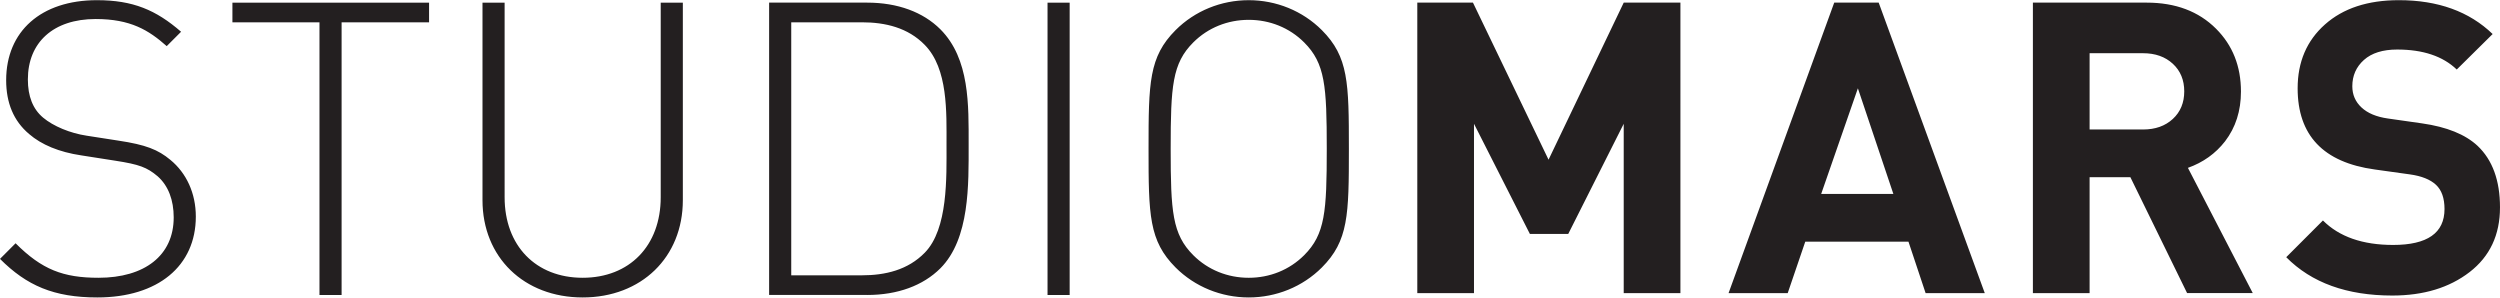 <?xml version="1.0" encoding="utf-8"?>
<!-- Generator: Adobe Illustrator 16.0.0, SVG Export Plug-In . SVG Version: 6.00 Build 0)  -->
<!DOCTYPE svg PUBLIC "-//W3C//DTD SVG 1.1//EN" "http://www.w3.org/Graphics/SVG/1.1/DTD/svg11.dtd">
<svg version="1.1" id="Layer_1" xmlns="http://www.w3.org/2000/svg" xmlns:xlink="http://www.w3.org/1999/xlink" x="0px" y="0px"
	 width="420px" height="50px" viewBox="0 0 420 50" enable-background="new 0 0 420 50" xml:space="preserve">
<g>
	<defs>
		<rect id="SVGID_1_" y="0.03" width="420" height="49.939"/>
	</defs>
	<clipPath id="SVGID_2_">
		<use xlink:href="#SVGID_1_"  overflow="visible"/>
	</clipPath>
	<path clip-path="url(#SVGID_2_)" fill="#231F20" d="M30.421,5.335C26.214,1.682,22.35,0.03,16.276,0.03
		c-9.385,0-15.241,5.235-15.241,13.446c0,3.795,1.238,6.832,3.854,9.04c2.071,1.794,5.038,3.036,8.765,3.588l5.728,0.897
		c4.003,0.621,5.314,1.104,7.108,2.622c1.795,1.587,2.692,4.002,2.692,6.899c0,6.417-4.9,10.144-12.63,10.144
		c-5.935,0-9.523-1.38-13.934-5.796L0,43.493c4.476,4.481,9.03,6.477,16.345,6.477c10.214,0,16.553-5.304,16.553-13.584
		c0-3.933-1.583-7.314-4.268-9.522c-2.071-1.725-4.141-2.553-8.765-3.243l-5.314-0.827c-2.76-0.414-5.59-1.588-7.315-3.037
		s-2.554-3.587-2.554-6.417c0-6.21,4.279-10.144,11.387-10.144c5.867,0,8.903,1.863,11.939,4.554L30.421,5.335z M39.046,3.747
		h14.626v45.809h3.717V3.747h14.694V0.444H39.046V3.747z M132.929,46.253V3.747h11.87c3.933,0,7.729,0.897,10.558,3.796
		c3.933,4.002,3.658,11.316,3.658,16.768s0.275,14.146-3.658,18.147c-2.829,2.897-6.625,3.795-10.558,3.795H132.929z
		 M145.696,49.556c5.107,0,9.385-1.582,12.284-4.476c4.959-4.969,4.752-14.146,4.752-20.77s0.207-14.422-4.752-19.39
		c-2.899-2.894-7.177-4.477-12.284-4.477h-16.484v49.111H145.696z M175.986,49.556h3.717V0.444h-3.717V49.556z M384.087,43.209
		c4.249,4.296,10.188,6.442,17.819,6.442c5.254,0,9.583-1.313,12.988-3.94c3.402-2.627,5.105-6.248,5.105-10.863
		c0-4.522-1.257-7.973-3.77-10.35c-2.057-1.919-5.163-3.175-9.321-3.77l-5.757-0.822c-1.919-0.273-3.392-0.891-4.42-1.851
		c-1.029-0.959-1.542-2.147-1.542-3.563c0-1.781,0.65-3.256,1.953-4.421c1.302-1.165,3.163-1.748,5.586-1.748
		c4.34,0,7.676,1.12,10.006,3.358l6.031-5.962c-3.931-3.792-9.185-5.689-15.764-5.689c-5.209,0-9.345,1.36-12.404,4.078
		c-3.063,2.719-4.593,6.295-4.593,10.727c0,7.904,4.317,12.451,12.953,13.639l5.895,0.823c1.964,0.272,3.427,0.855,4.387,1.747
		c0.959,0.891,1.439,2.251,1.439,4.078c0,4.021-2.88,6.03-8.637,6.03c-5.118,0-9.047-1.371-11.788-4.111L384.087,43.209z
		 M272.786,0.442l-12.63,26.387L247.458,0.442h-9.352v48.799h9.525V20.798l9.391,18.505h6.442l9.321-18.505v28.443h9.526V0.442
		H272.786z M312.125,14.835l5.962,17.751h-12.13L312.125,14.835z M308.15,0.442l-17.751,48.799h9.937l2.947-8.637h17.34l2.879,8.637
		h9.938L315.62,0.442H308.15z M360.031,8.94c2.056,0,3.723,0.591,5.003,1.772c1.279,1.183,1.919,2.728,1.919,4.636
		c0,1.91-0.64,3.455-1.919,4.636c-1.28,1.182-2.947,1.772-5.003,1.772h-8.978V8.94H360.031z M341.526,0.442v48.799h9.527V29.775
		h6.853l9.527,19.466h11.033L367.57,28.2c2.558-0.914,4.637-2.399,6.237-4.456c1.781-2.33,2.673-5.116,2.673-8.361
		c0-4.249-1.396-7.768-4.182-10.555c-2.925-2.924-6.809-4.386-11.65-4.386H341.526z M209.785,46.667
		c-3.52,0-6.832-1.312-9.317-3.795c-3.52-3.52-3.795-7.314-3.795-17.871c0-10.559,0.275-14.354,3.795-17.872
		c2.485-2.484,5.797-3.796,9.317-3.796c3.52,0,6.832,1.312,9.316,3.796c3.52,3.519,3.796,7.313,3.796,17.872
		c0,10.557-0.276,14.352-3.796,17.871C216.617,45.355,213.305,46.667,209.785,46.667 M197.501,44.941
		c3.243,3.239,7.66,5.028,12.284,5.028c4.623,0,9.04-1.789,12.284-5.028c4.476-4.484,4.544-8.832,4.544-19.94
		c0-11.11-0.068-15.457-4.544-19.942c-3.244-3.239-7.661-5.028-12.284-5.028c-4.624,0-9.041,1.789-12.284,5.028
		c-4.476,4.485-4.545,8.832-4.545,19.942C192.956,36.109,193.025,40.457,197.501,44.941 M97.888,49.97
		c9.869,0,16.829-6.752,16.829-16.342V0.444H111v32.701c0,8.141-5.245,13.521-13.112,13.521c-7.867,0-13.112-5.381-13.112-13.521
		V0.444h-3.717v33.184C81.059,43.218,88.02,49.97,97.888,49.97"/>
</g>
</svg>
